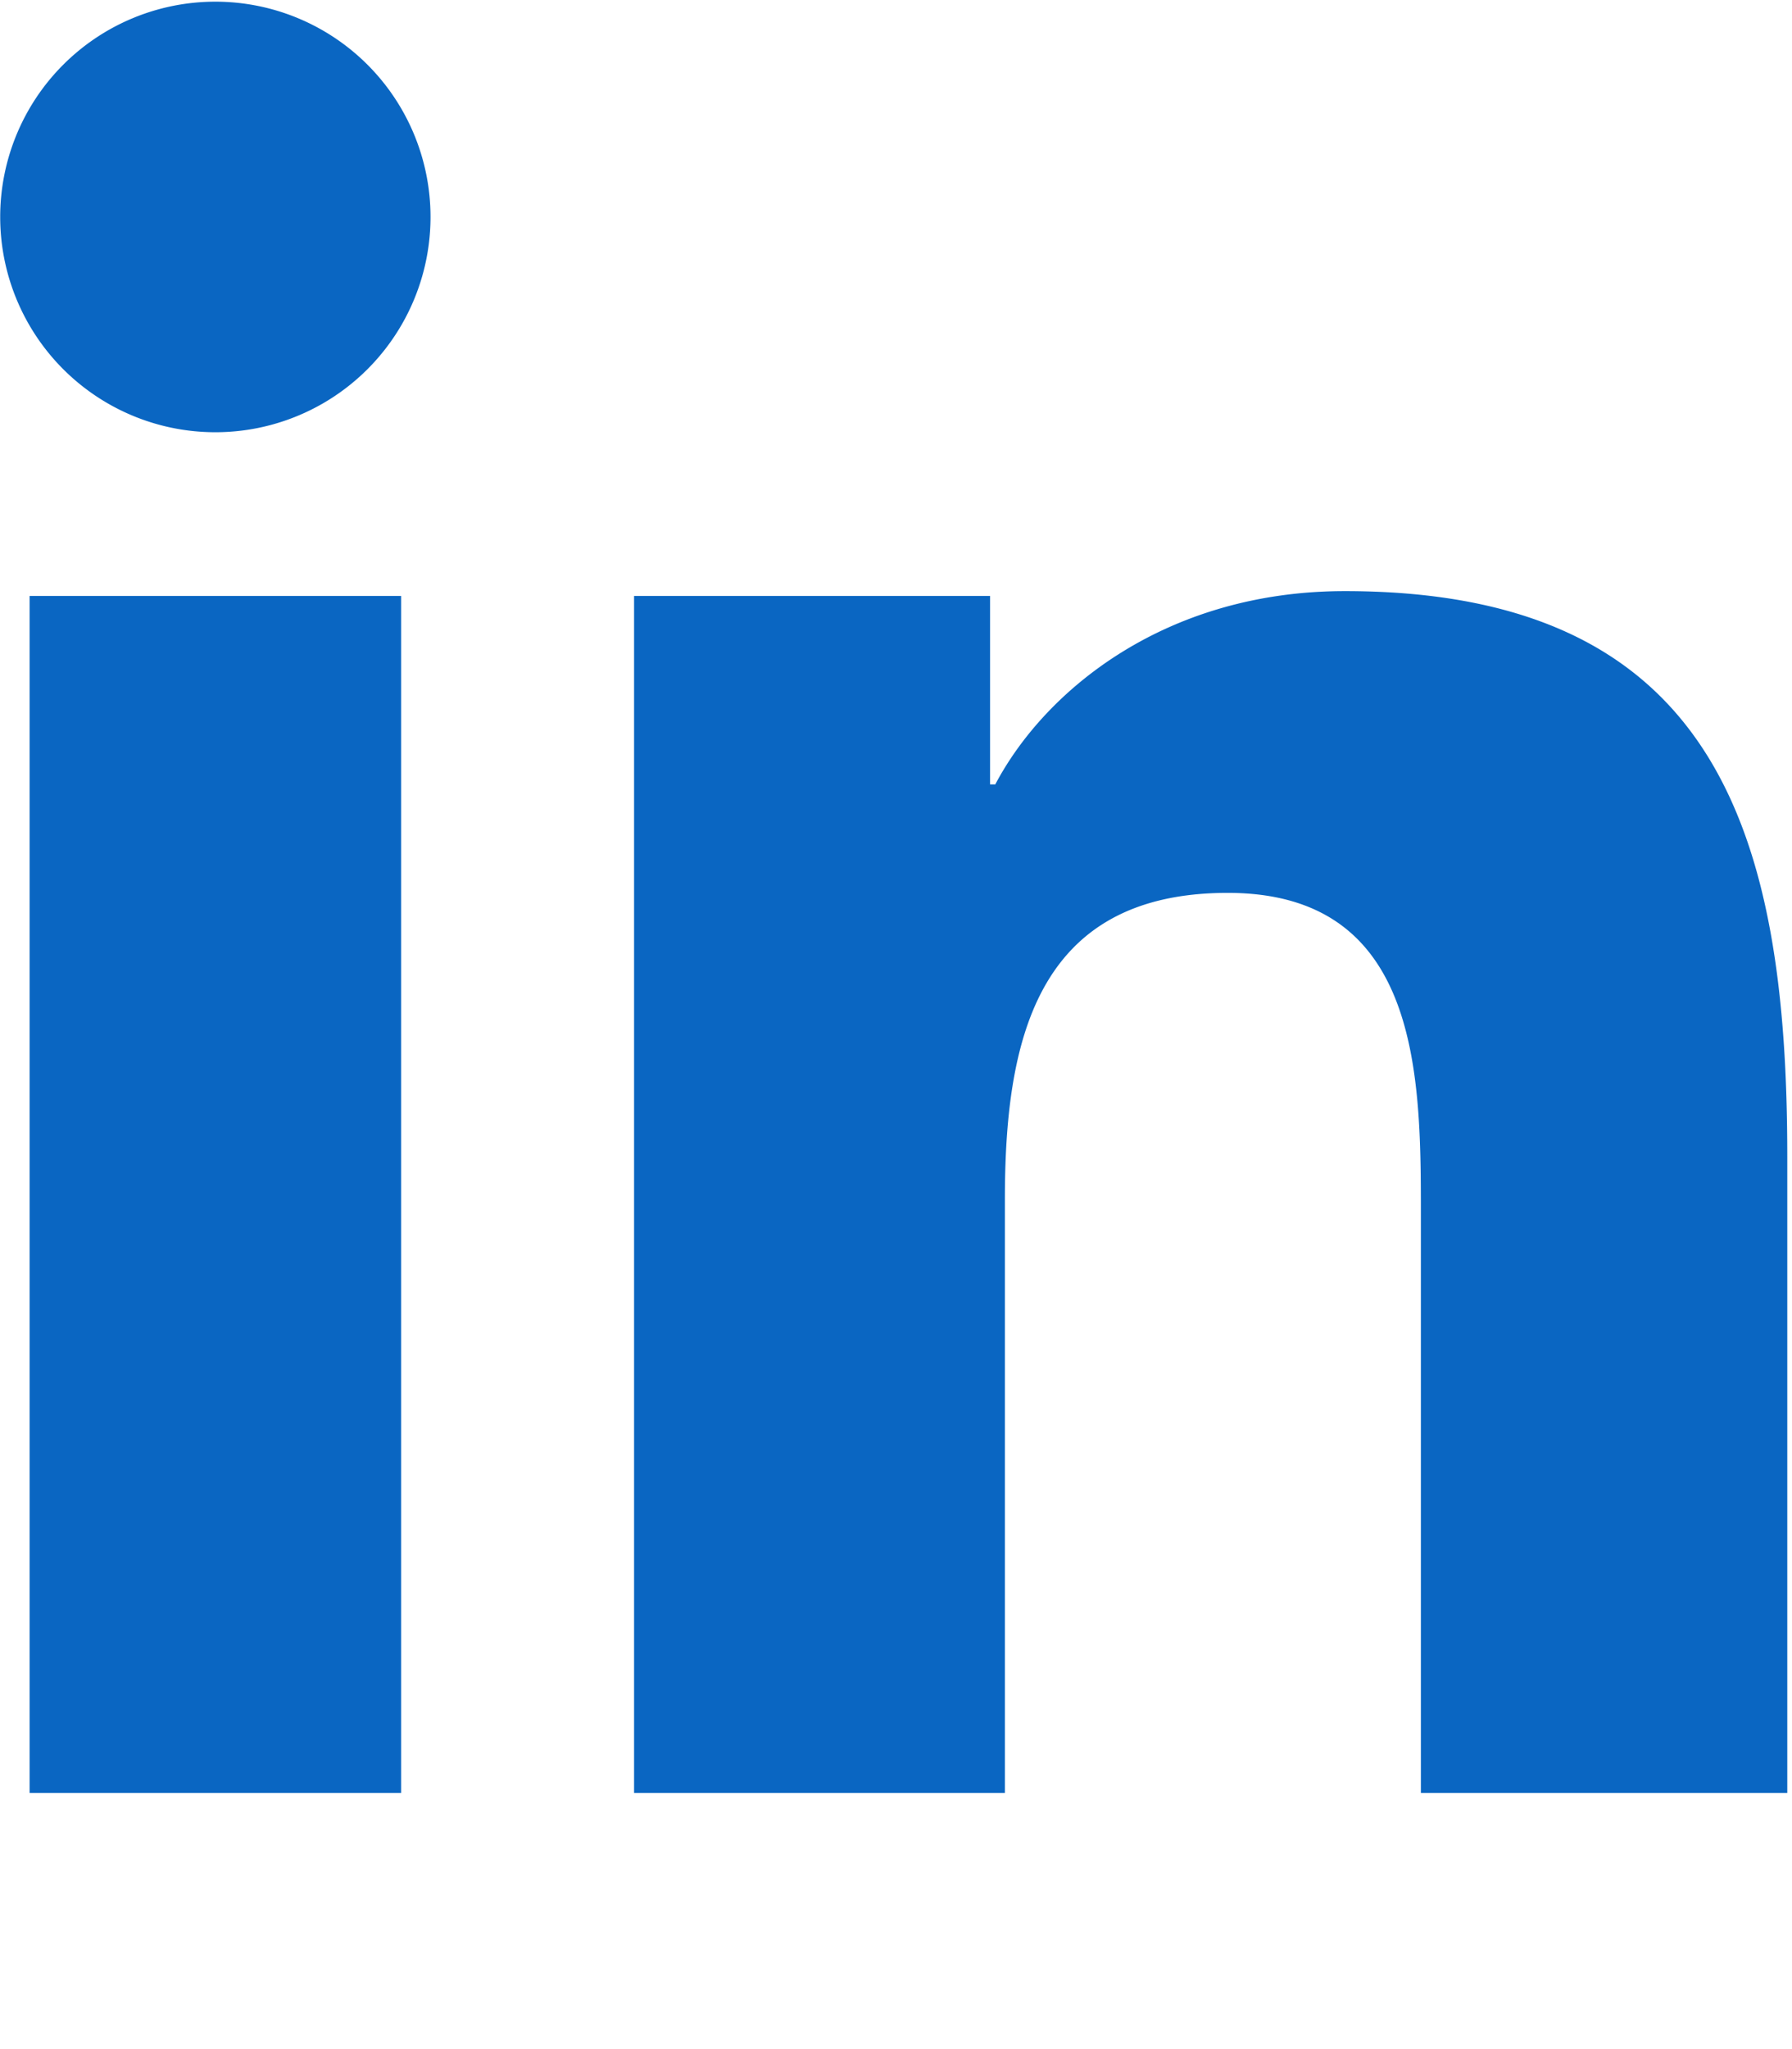 <svg xmlns="http://www.w3.org/2000/svg" viewBox="0 0 448 512" fill="#0A66C2">
  <path d="M100.28 448H7.4V148.9h92.88zm-46.44-340a53.79 53.79 0 1 1 53.79-53.8 53.79 53.79 0 0 1-53.79 53.8zM447.9 448h-92.68V302.4c0-34.7-.7-79.3-48.3-79.3-48.3 0-55.7 37.7-55.7 76.7V448h-92.7V148.9h89V196h1.3c12.4-23.5 42.5-48.3 87.4-48.3 93.5 0 110.6 61.5 110.6 141.3V448z"/>
</svg>